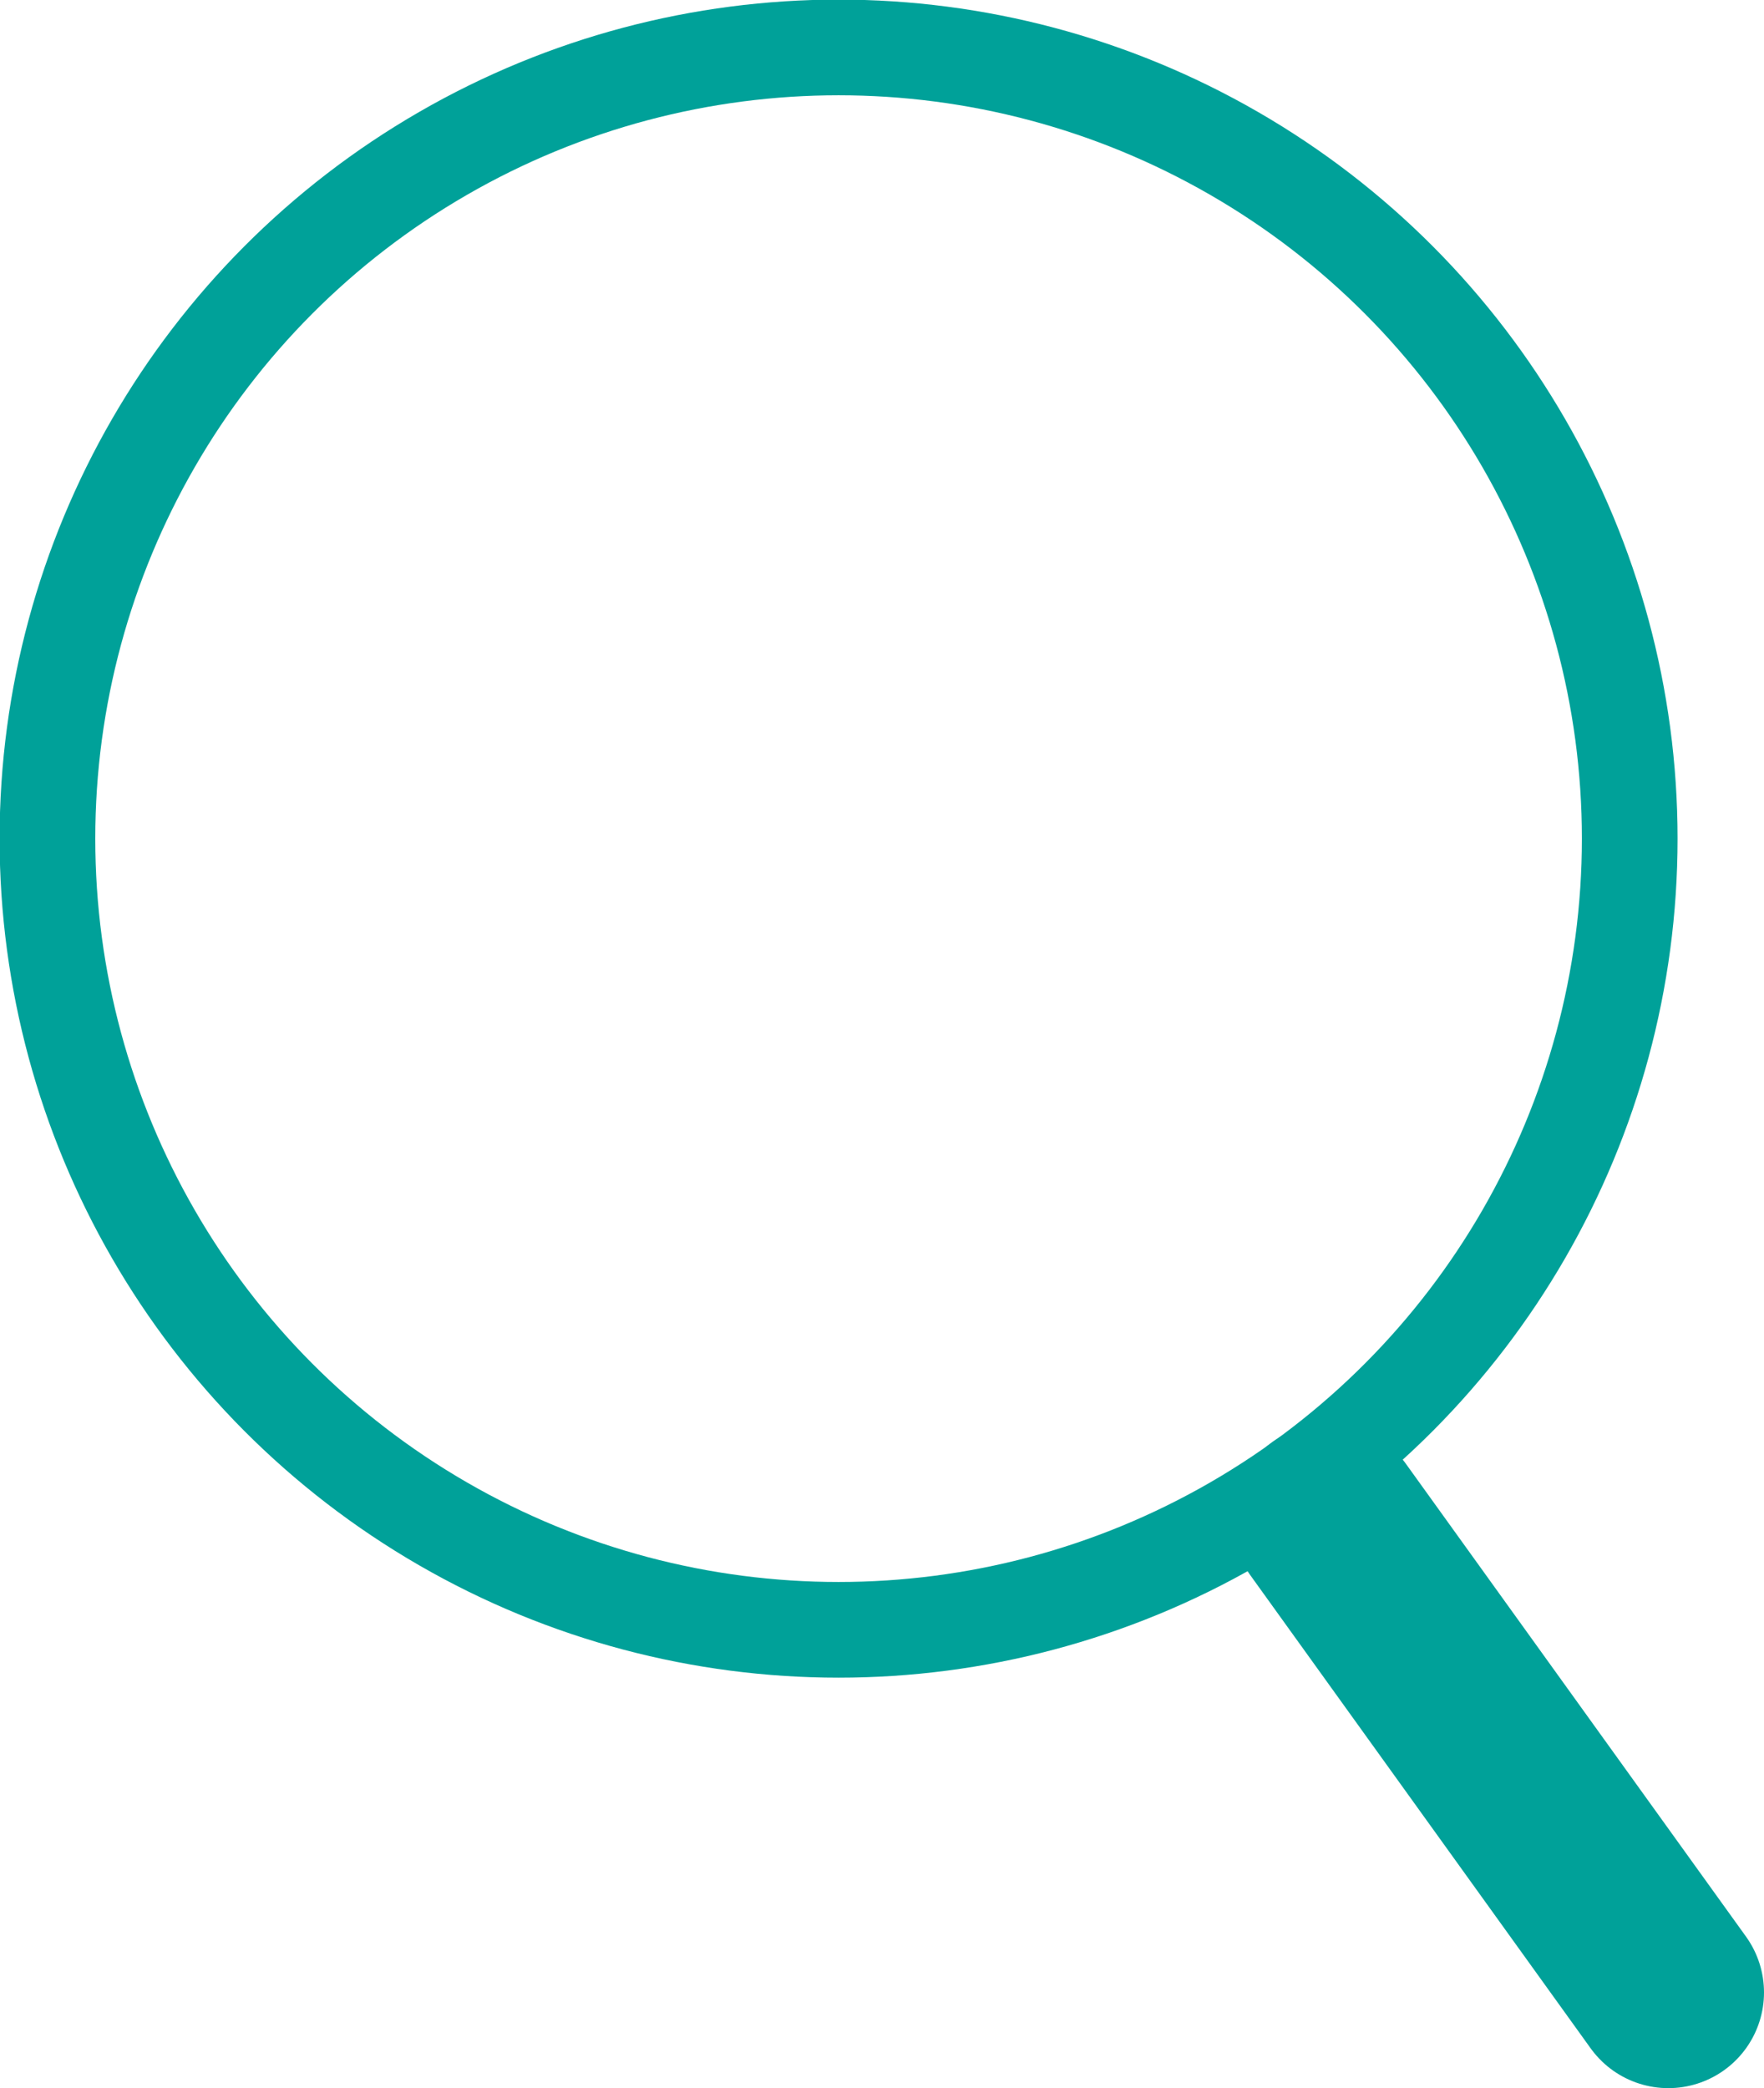 <?xml version="1.0" encoding="UTF-8"?><svg id="Layer_2" xmlns="http://www.w3.org/2000/svg" viewBox="0 0 21.94 25.97"><defs><style>.cls-1{stroke-width:1.19px;}.cls-1,.cls-2{fill:none;stroke:#00a199;stroke-linecap:round;stroke-linejoin:round;}.cls-2{stroke-width:2.38px;}</style></defs><g id="_グローバルナビゲーション"><circle class="cls-1" cx="10.43" cy="10.43" r="9.84"/><line class="cls-2" x1="20.75" y1="24.78" x2="16.52" y2="18.9"/></g></svg>